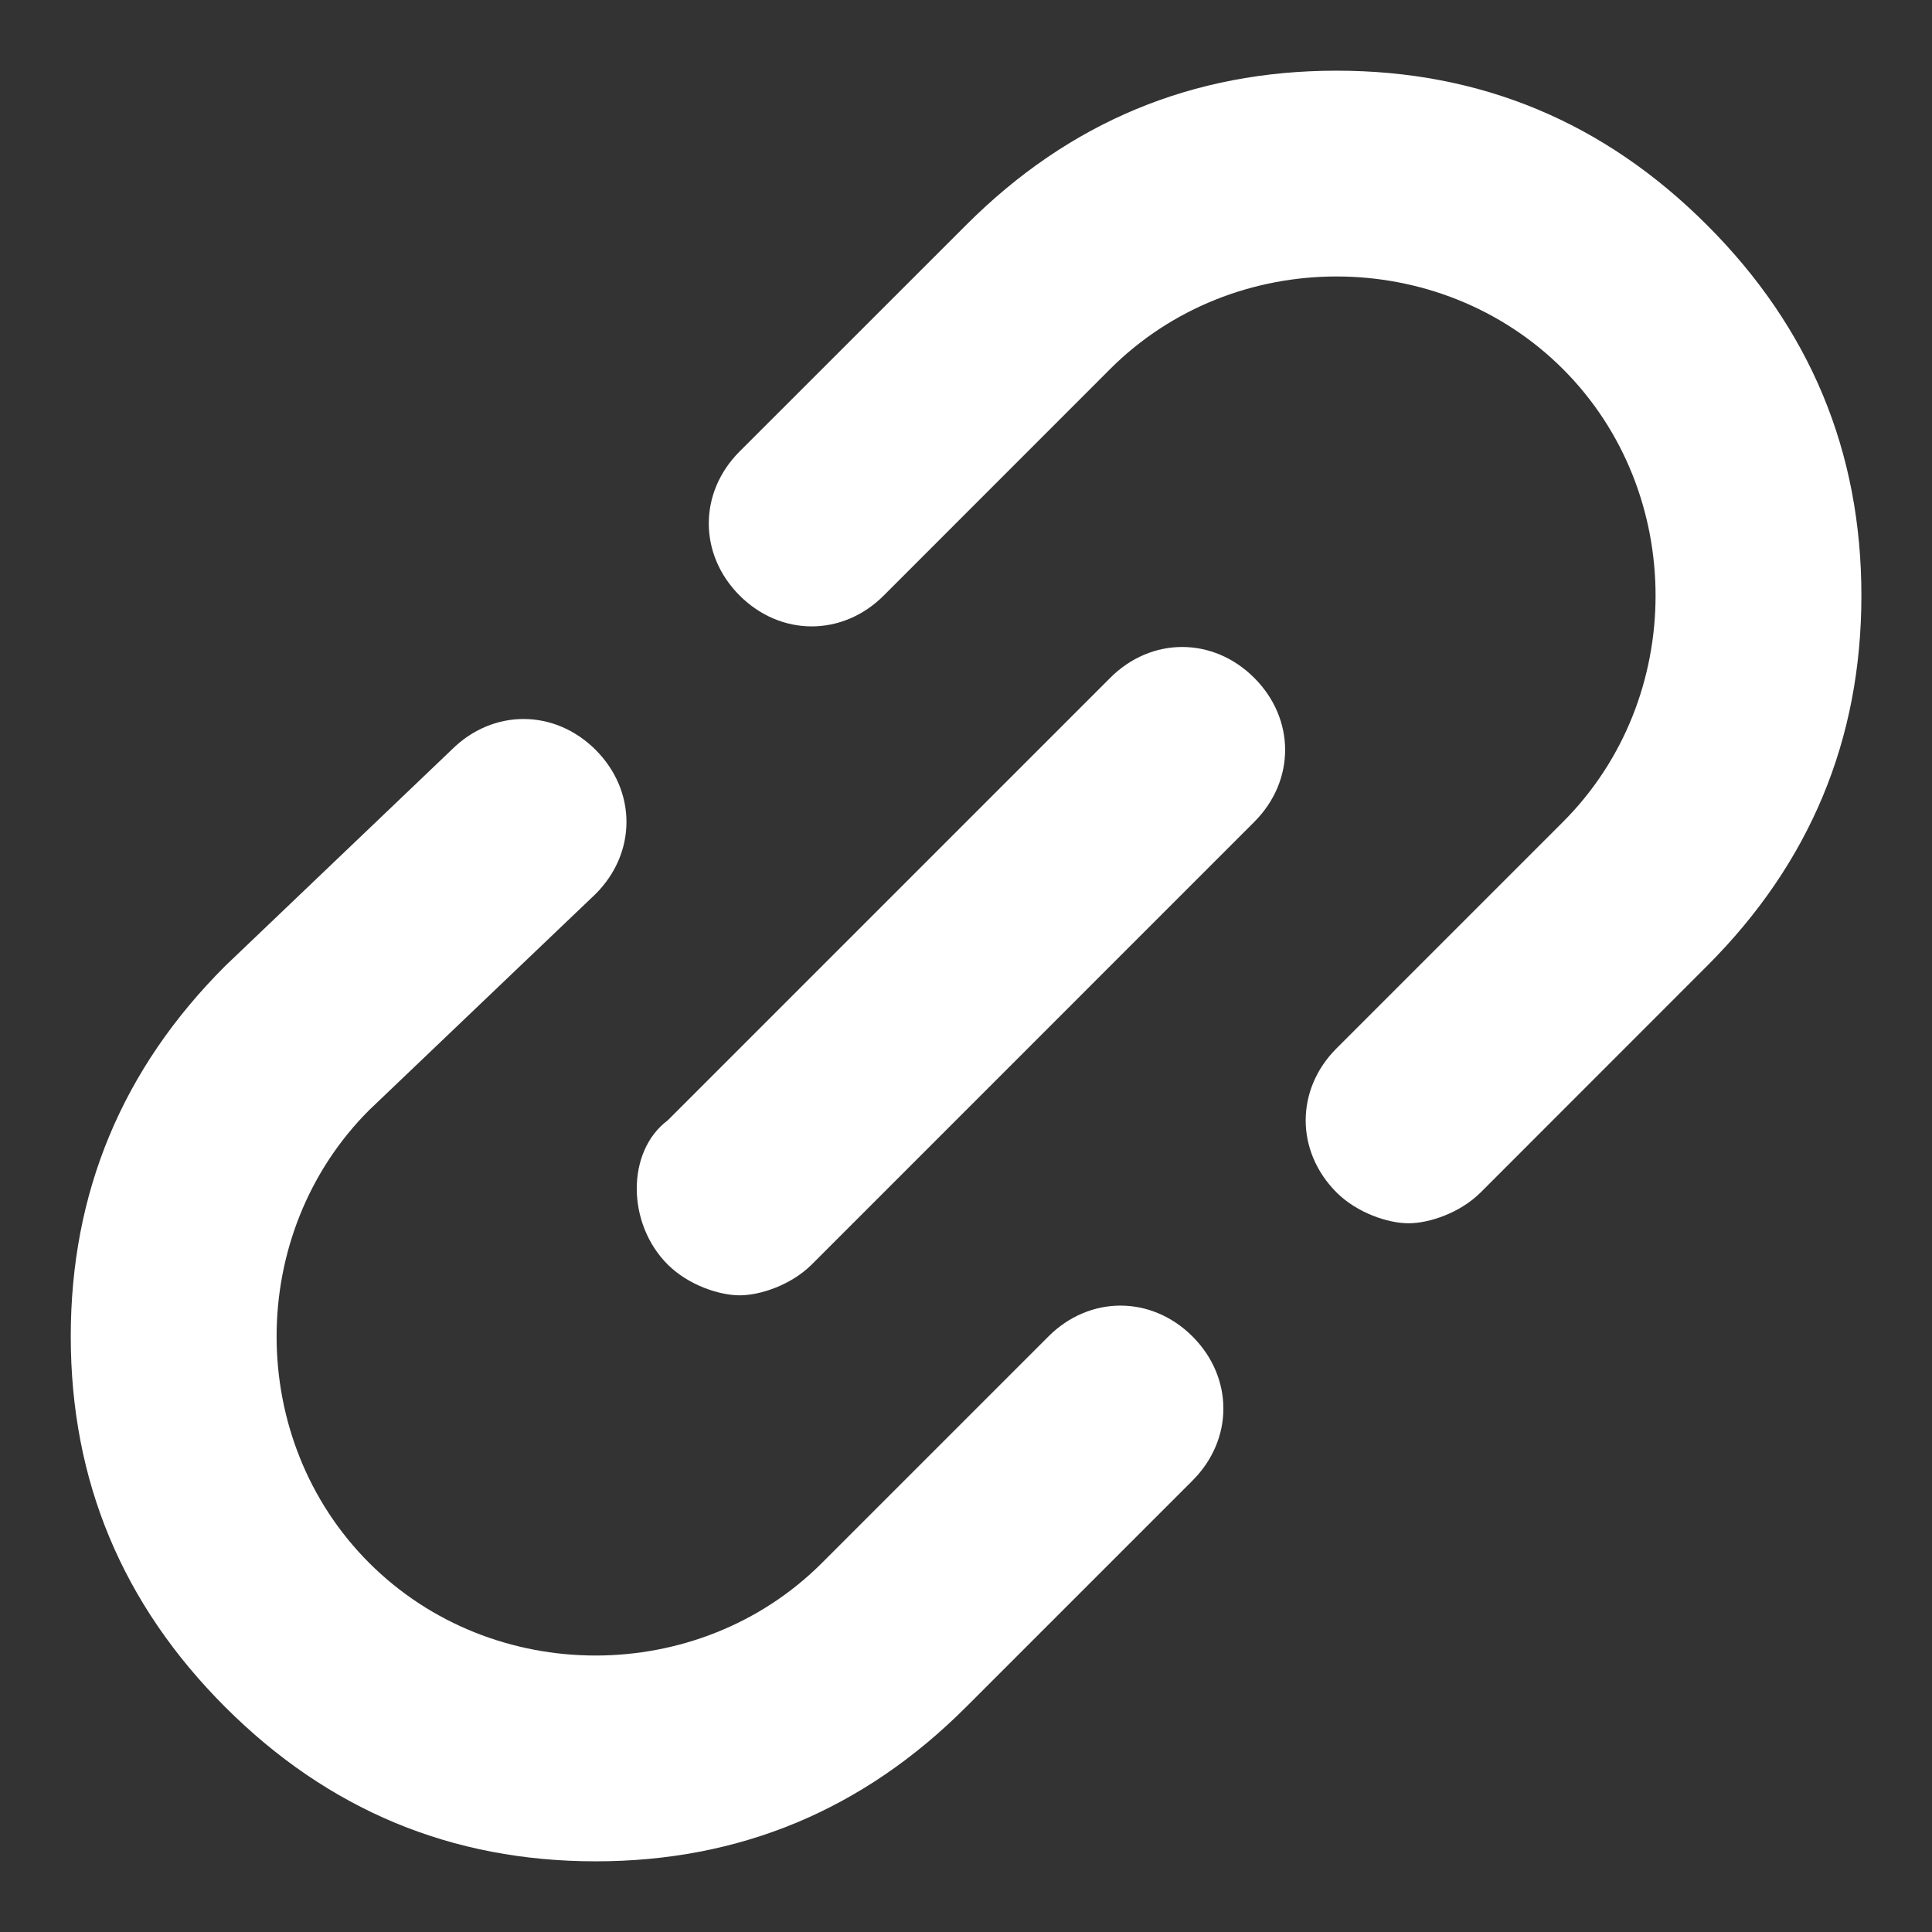 <svg width="24" height="24" viewBox="0 0 24 24" fill="none" xmlns="http://www.w3.org/2000/svg">
<rect x="0" y="0" width="24" height="24" fill="#333333" stroke="none"/>
<path d="M16.603 0.878C14.813 0.878 13.279 1.517 12.001 2.796L9.188 5.608C8.677 6.119 8.677 6.886 9.188 7.398C9.7 7.909 10.467 7.909 10.978 7.398L13.79 4.585C15.325 3.051 17.881 3.051 19.416 4.585C20.183 5.352 20.566 6.375 20.566 7.398C20.566 8.421 20.183 9.443 19.416 10.21L16.603 13.023C16.092 13.534 16.092 14.301 16.603 14.813C16.859 15.068 17.242 15.196 17.498 15.196C17.754 15.196 18.137 15.068 18.393 14.813L21.205 12C22.484 10.722 23.123 9.188 23.123 7.398C23.123 5.608 22.484 4.074 21.205 2.796C19.927 1.517 18.393 0.878 16.603 0.878Z" fill="white"/>
<path d="M7.399 11.105C7.91 10.594 7.91 9.827 7.399 9.315C6.887 8.804 6.12 8.804 5.609 9.315L2.797 12C1.518 13.278 0.879 14.813 0.879 16.602C0.879 18.392 1.518 19.926 2.797 21.205C4.075 22.483 5.609 23.122 7.399 23.122C9.189 23.122 10.723 22.483 12.001 21.205L14.814 18.392C15.325 17.881 15.325 17.114 14.814 16.602C14.302 16.091 13.535 16.091 13.024 16.602L10.211 19.415C8.677 20.949 6.12 20.949 4.586 19.415C3.819 18.648 3.436 17.625 3.436 16.602C3.436 15.58 3.819 14.557 4.586 13.79L7.399 11.105Z" fill="white"/>
<path d="M8.294 15.708C8.549 15.963 8.933 16.091 9.189 16.091C9.444 16.091 9.828 15.963 10.084 15.708L15.581 10.21C16.092 9.699 16.092 8.932 15.581 8.421C15.069 7.909 14.302 7.909 13.791 8.421L8.294 13.918C7.782 14.301 7.782 15.196 8.294 15.708Z" fill="white"/>
</svg>

